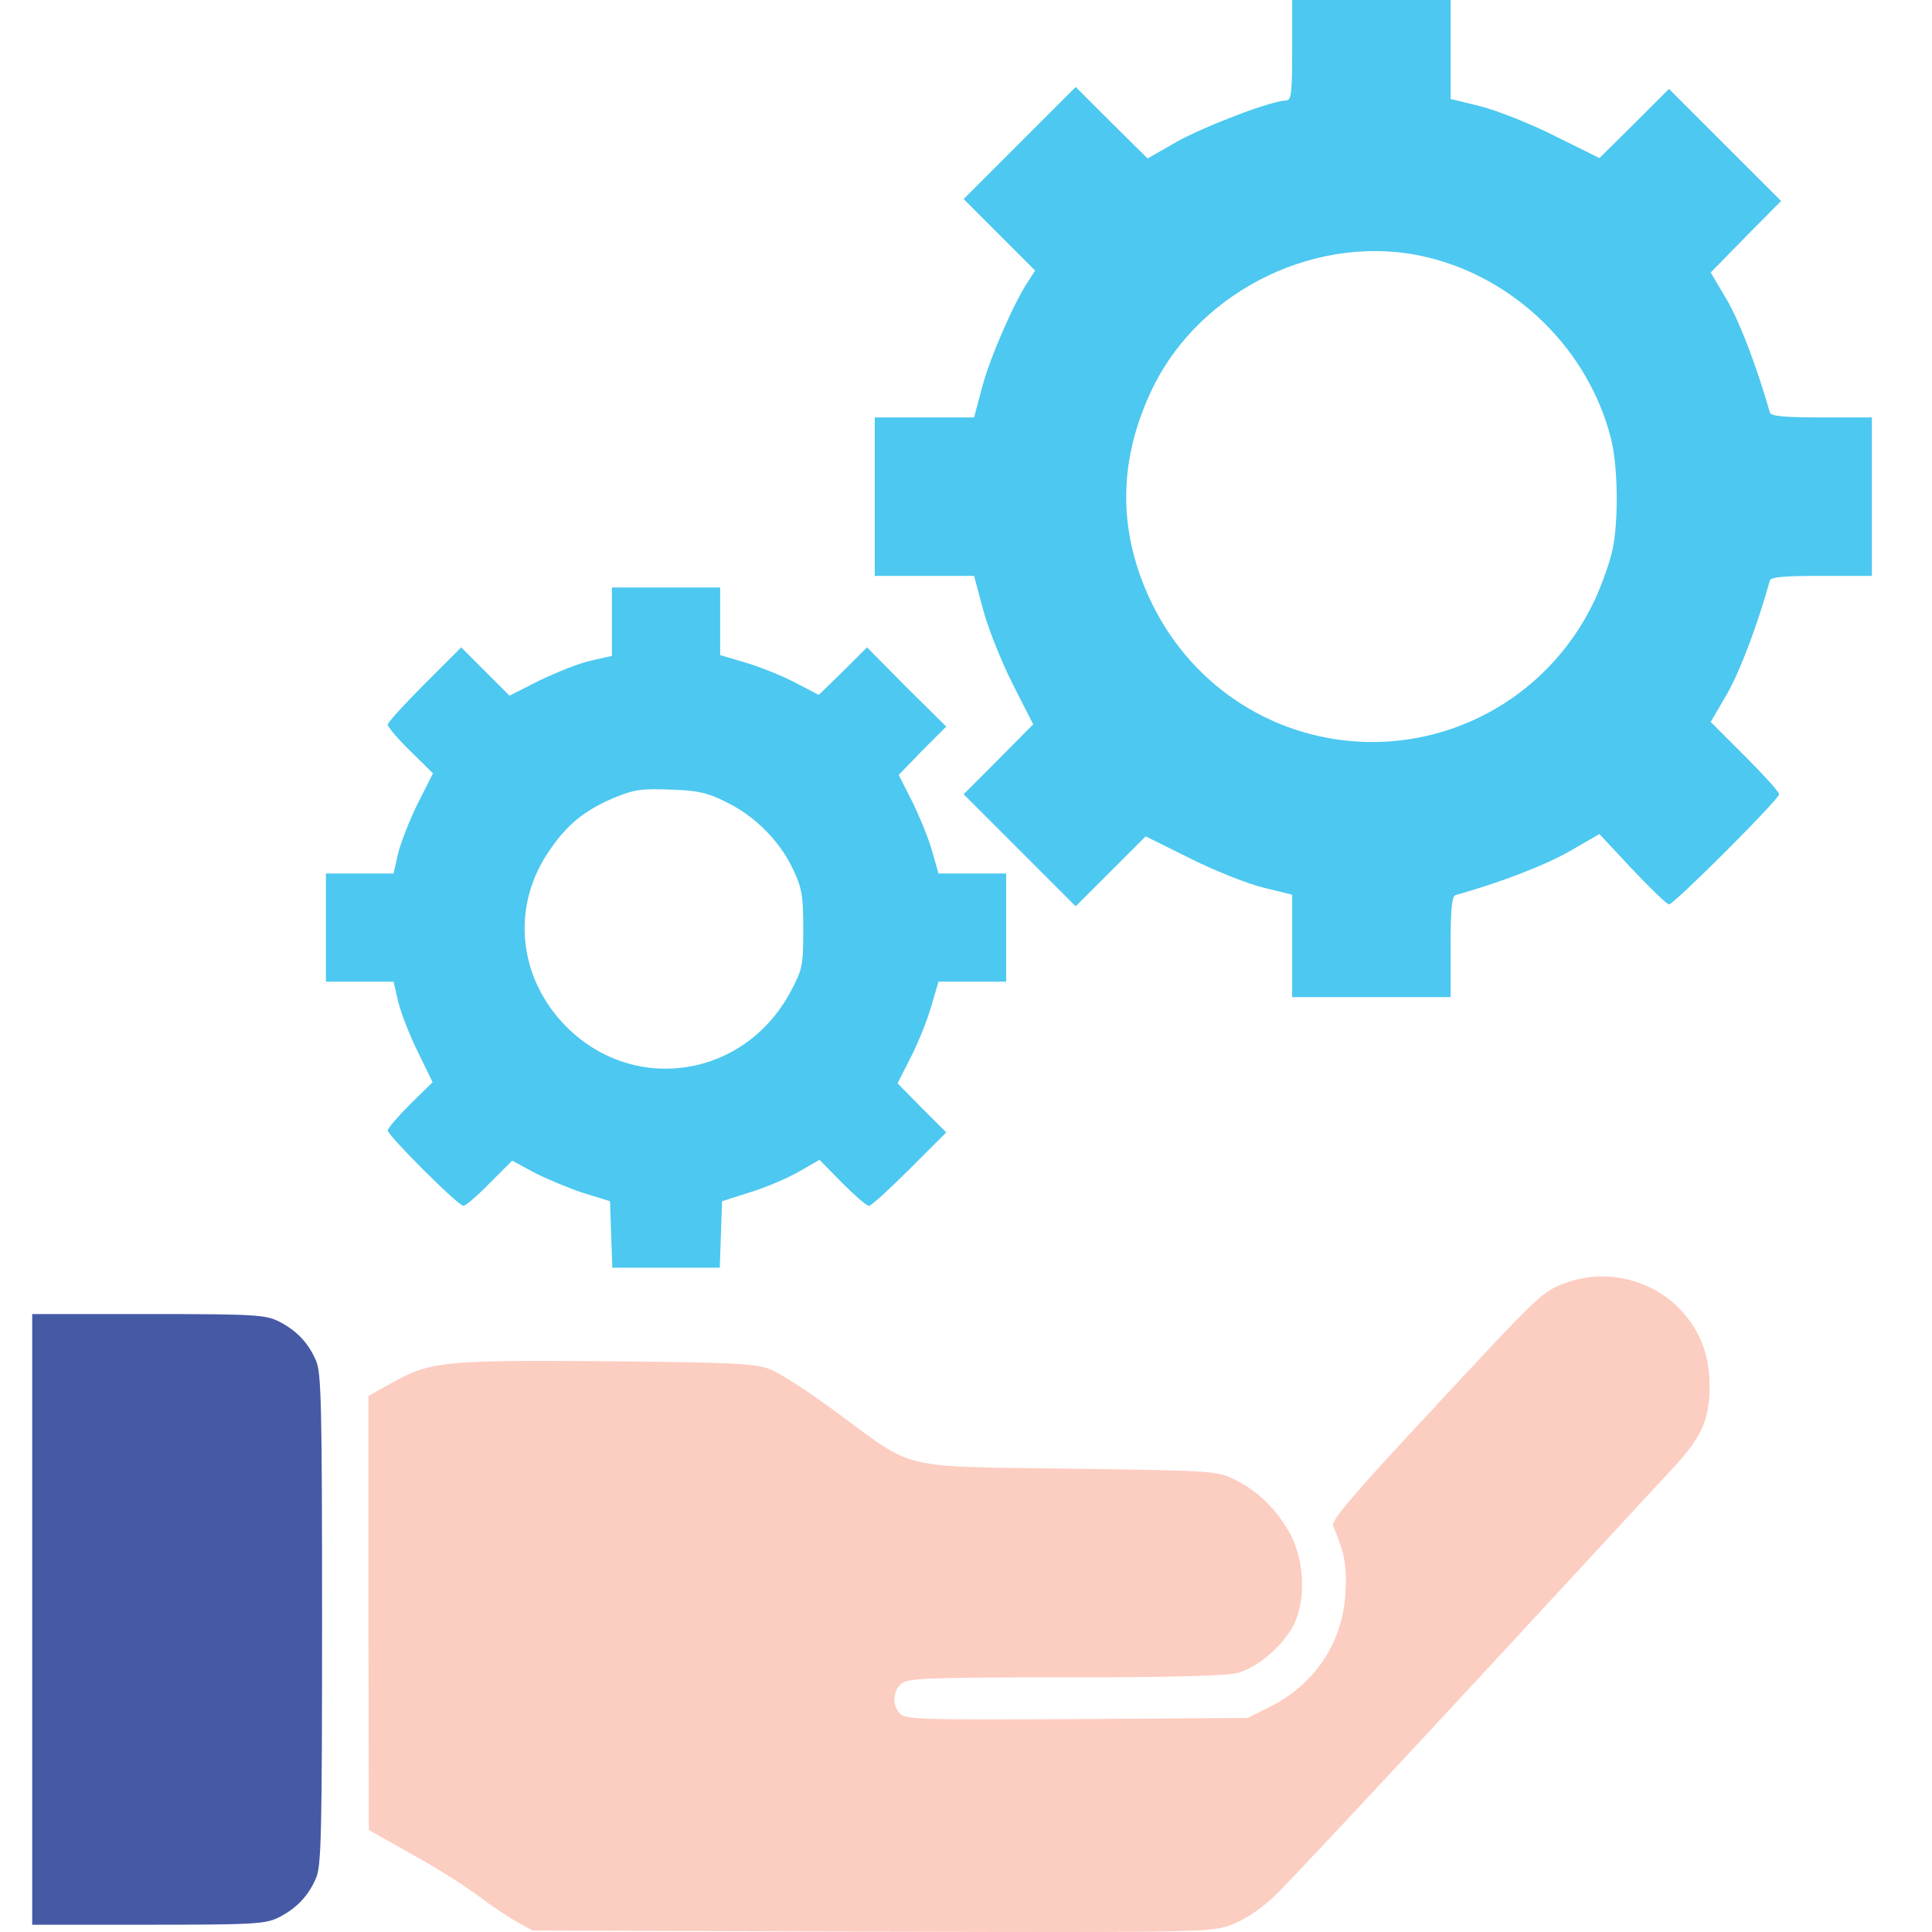 <svg width="60" height="60" viewBox="0 0 60 60" fill="none" xmlns="http://www.w3.org/2000/svg">
<path d="M40.129 1.56C40.129 2.905 40.105 3.121 39.937 3.121C39.505 3.121 37.428 3.913 36.564 4.393L35.64 4.921L34.524 3.817L33.407 2.701L31.667 4.441L29.927 6.181L31.031 7.286L32.147 8.402L31.931 8.738C31.475 9.422 30.743 11.115 30.503 12.015L30.251 12.963H28.702H27.166V15.424V17.884H28.702H30.251L30.527 18.916C30.671 19.48 31.091 20.525 31.439 21.221L32.087 22.493L31.007 23.585L29.927 24.666L31.667 26.406L33.407 28.146L34.5 27.054L35.58 25.974L36.984 26.67C37.752 27.054 38.785 27.462 39.253 27.57L40.129 27.786V29.371V30.967H42.59H45.05V29.407C45.05 28.255 45.086 27.822 45.206 27.798C46.611 27.402 47.979 26.874 48.735 26.442L49.671 25.902L50.691 26.994C51.256 27.594 51.772 28.087 51.832 28.087C51.988 28.087 55.253 24.822 55.253 24.666C55.253 24.594 54.772 24.066 54.184 23.477L53.128 22.421L53.644 21.533C54.052 20.813 54.58 19.409 54.965 18.028C54.989 17.92 55.421 17.884 56.573 17.884H58.133V15.424V12.963H56.573C55.421 12.963 54.989 12.927 54.965 12.807C54.568 11.427 54.052 10.046 53.644 9.338L53.128 8.462L54.22 7.346L55.313 6.241L53.572 4.501L51.832 2.761L50.752 3.841L49.671 4.909L48.291 4.225C47.535 3.841 46.49 3.433 45.986 3.301L45.05 3.073V1.536V1.44504e-05H42.59H40.129V1.56ZM44.294 7.982C47.055 8.63 49.335 10.863 50.031 13.623C50.247 14.463 50.271 16.168 50.079 17.068C50.007 17.416 49.767 18.1 49.551 18.58C48.291 21.317 45.59 23.045 42.602 23.045C39.697 23.033 37.092 21.401 35.796 18.784C34.692 16.552 34.704 14.271 35.82 12.003C37.332 8.954 41.005 7.202 44.294 7.982Z" fill="#4DC8F0"/>
<path d="M19.004 19.3V20.369L18.368 20.513C18.008 20.585 17.3 20.873 16.772 21.125L15.823 21.605L15.079 20.861L14.323 20.105L13.183 21.245C12.559 21.869 12.043 22.433 12.043 22.505C12.043 22.577 12.355 22.949 12.751 23.333L13.447 24.017L12.979 24.942C12.727 25.446 12.451 26.154 12.367 26.49L12.223 27.126H11.178H10.122V28.807V30.487H11.178H12.223L12.367 31.111C12.451 31.459 12.727 32.167 12.979 32.672L13.435 33.608L12.739 34.292C12.355 34.676 12.043 35.036 12.043 35.108C12.043 35.264 14.227 37.449 14.395 37.449C14.455 37.449 14.827 37.137 15.211 36.74L15.908 36.044L16.568 36.404C16.94 36.596 17.624 36.885 18.092 37.041L18.944 37.305L18.98 38.337L19.016 39.369H20.685H22.353L22.389 38.337L22.425 37.305L23.289 37.029C23.769 36.885 24.441 36.596 24.802 36.392L25.45 36.02L26.158 36.74C26.542 37.125 26.914 37.449 26.986 37.449C27.058 37.449 27.622 36.932 28.246 36.308L29.387 35.168L28.63 34.412L27.874 33.644L28.282 32.84C28.51 32.395 28.798 31.687 28.919 31.255L29.146 30.487H30.191H31.247V28.807V27.126H30.191H29.146L28.93 26.37C28.81 25.962 28.522 25.278 28.306 24.846L27.91 24.066L28.642 23.309L29.387 22.565L28.15 21.341L26.926 20.105L26.182 20.849L25.426 21.581L24.669 21.185C24.249 20.969 23.553 20.693 23.133 20.573L22.365 20.345V19.3V18.244H20.685H19.004V19.3ZM22.545 24.906C23.445 25.338 24.213 26.118 24.622 26.982C24.91 27.582 24.946 27.822 24.946 28.867C24.946 30.007 24.922 30.103 24.538 30.823C23.061 33.548 19.532 34.004 17.456 31.747C16.064 30.223 15.908 28.087 17.06 26.418C17.612 25.602 18.164 25.158 19.076 24.774C19.688 24.522 19.928 24.486 20.817 24.522C21.657 24.546 21.981 24.618 22.545 24.906Z" fill="#4DC8F0"/>
<path d="M48.675 39.825C47.883 40.113 47.943 40.053 44.306 43.966C42.037 46.403 41.329 47.231 41.401 47.387C41.761 48.251 41.833 48.611 41.785 49.463C41.701 51 40.849 52.296 39.445 53.004L38.749 53.352L33.456 53.388C28.714 53.412 28.138 53.4 27.958 53.232C27.706 52.968 27.718 52.536 27.982 52.296C28.186 52.116 28.714 52.092 33.107 52.092C36.468 52.092 38.148 52.044 38.461 51.948C39.073 51.768 39.829 51.12 40.165 50.484C40.549 49.752 40.525 48.527 40.093 47.687C39.697 46.931 39.085 46.307 38.341 45.947C37.8 45.682 37.668 45.67 33.227 45.611C27.874 45.538 28.438 45.67 26.026 43.894C25.174 43.258 24.225 42.646 23.925 42.526C23.457 42.346 22.797 42.31 18.788 42.274C13.711 42.238 13.363 42.274 12.102 42.982L11.442 43.354V50.088L11.454 56.833L12.799 57.589C13.543 57.997 14.467 58.586 14.863 58.886C15.259 59.186 15.799 59.546 16.063 59.69L16.544 59.954L27.07 59.99C37.404 60.014 37.596 60.014 38.245 59.774C38.653 59.618 39.145 59.294 39.565 58.898C39.925 58.562 42.698 55.597 45.722 52.332C48.747 49.067 51.532 46.043 51.928 45.623C52.852 44.626 53.092 44.098 53.092 43.03C53.092 42.022 52.756 41.218 52.06 40.545C51.172 39.705 49.827 39.417 48.675 39.825Z" fill="#FCCDC1"/>
<path d="M1 50.292V59.774H4.601C7.914 59.774 8.25 59.75 8.658 59.546C9.222 59.258 9.582 58.874 9.822 58.309C9.978 57.925 10.002 56.857 10.002 50.292C10.002 43.726 9.978 42.658 9.822 42.274C9.582 41.71 9.222 41.325 8.658 41.038C8.25 40.833 7.914 40.809 4.601 40.809H1V50.292Z" fill="#4559A5"/>
</svg>

